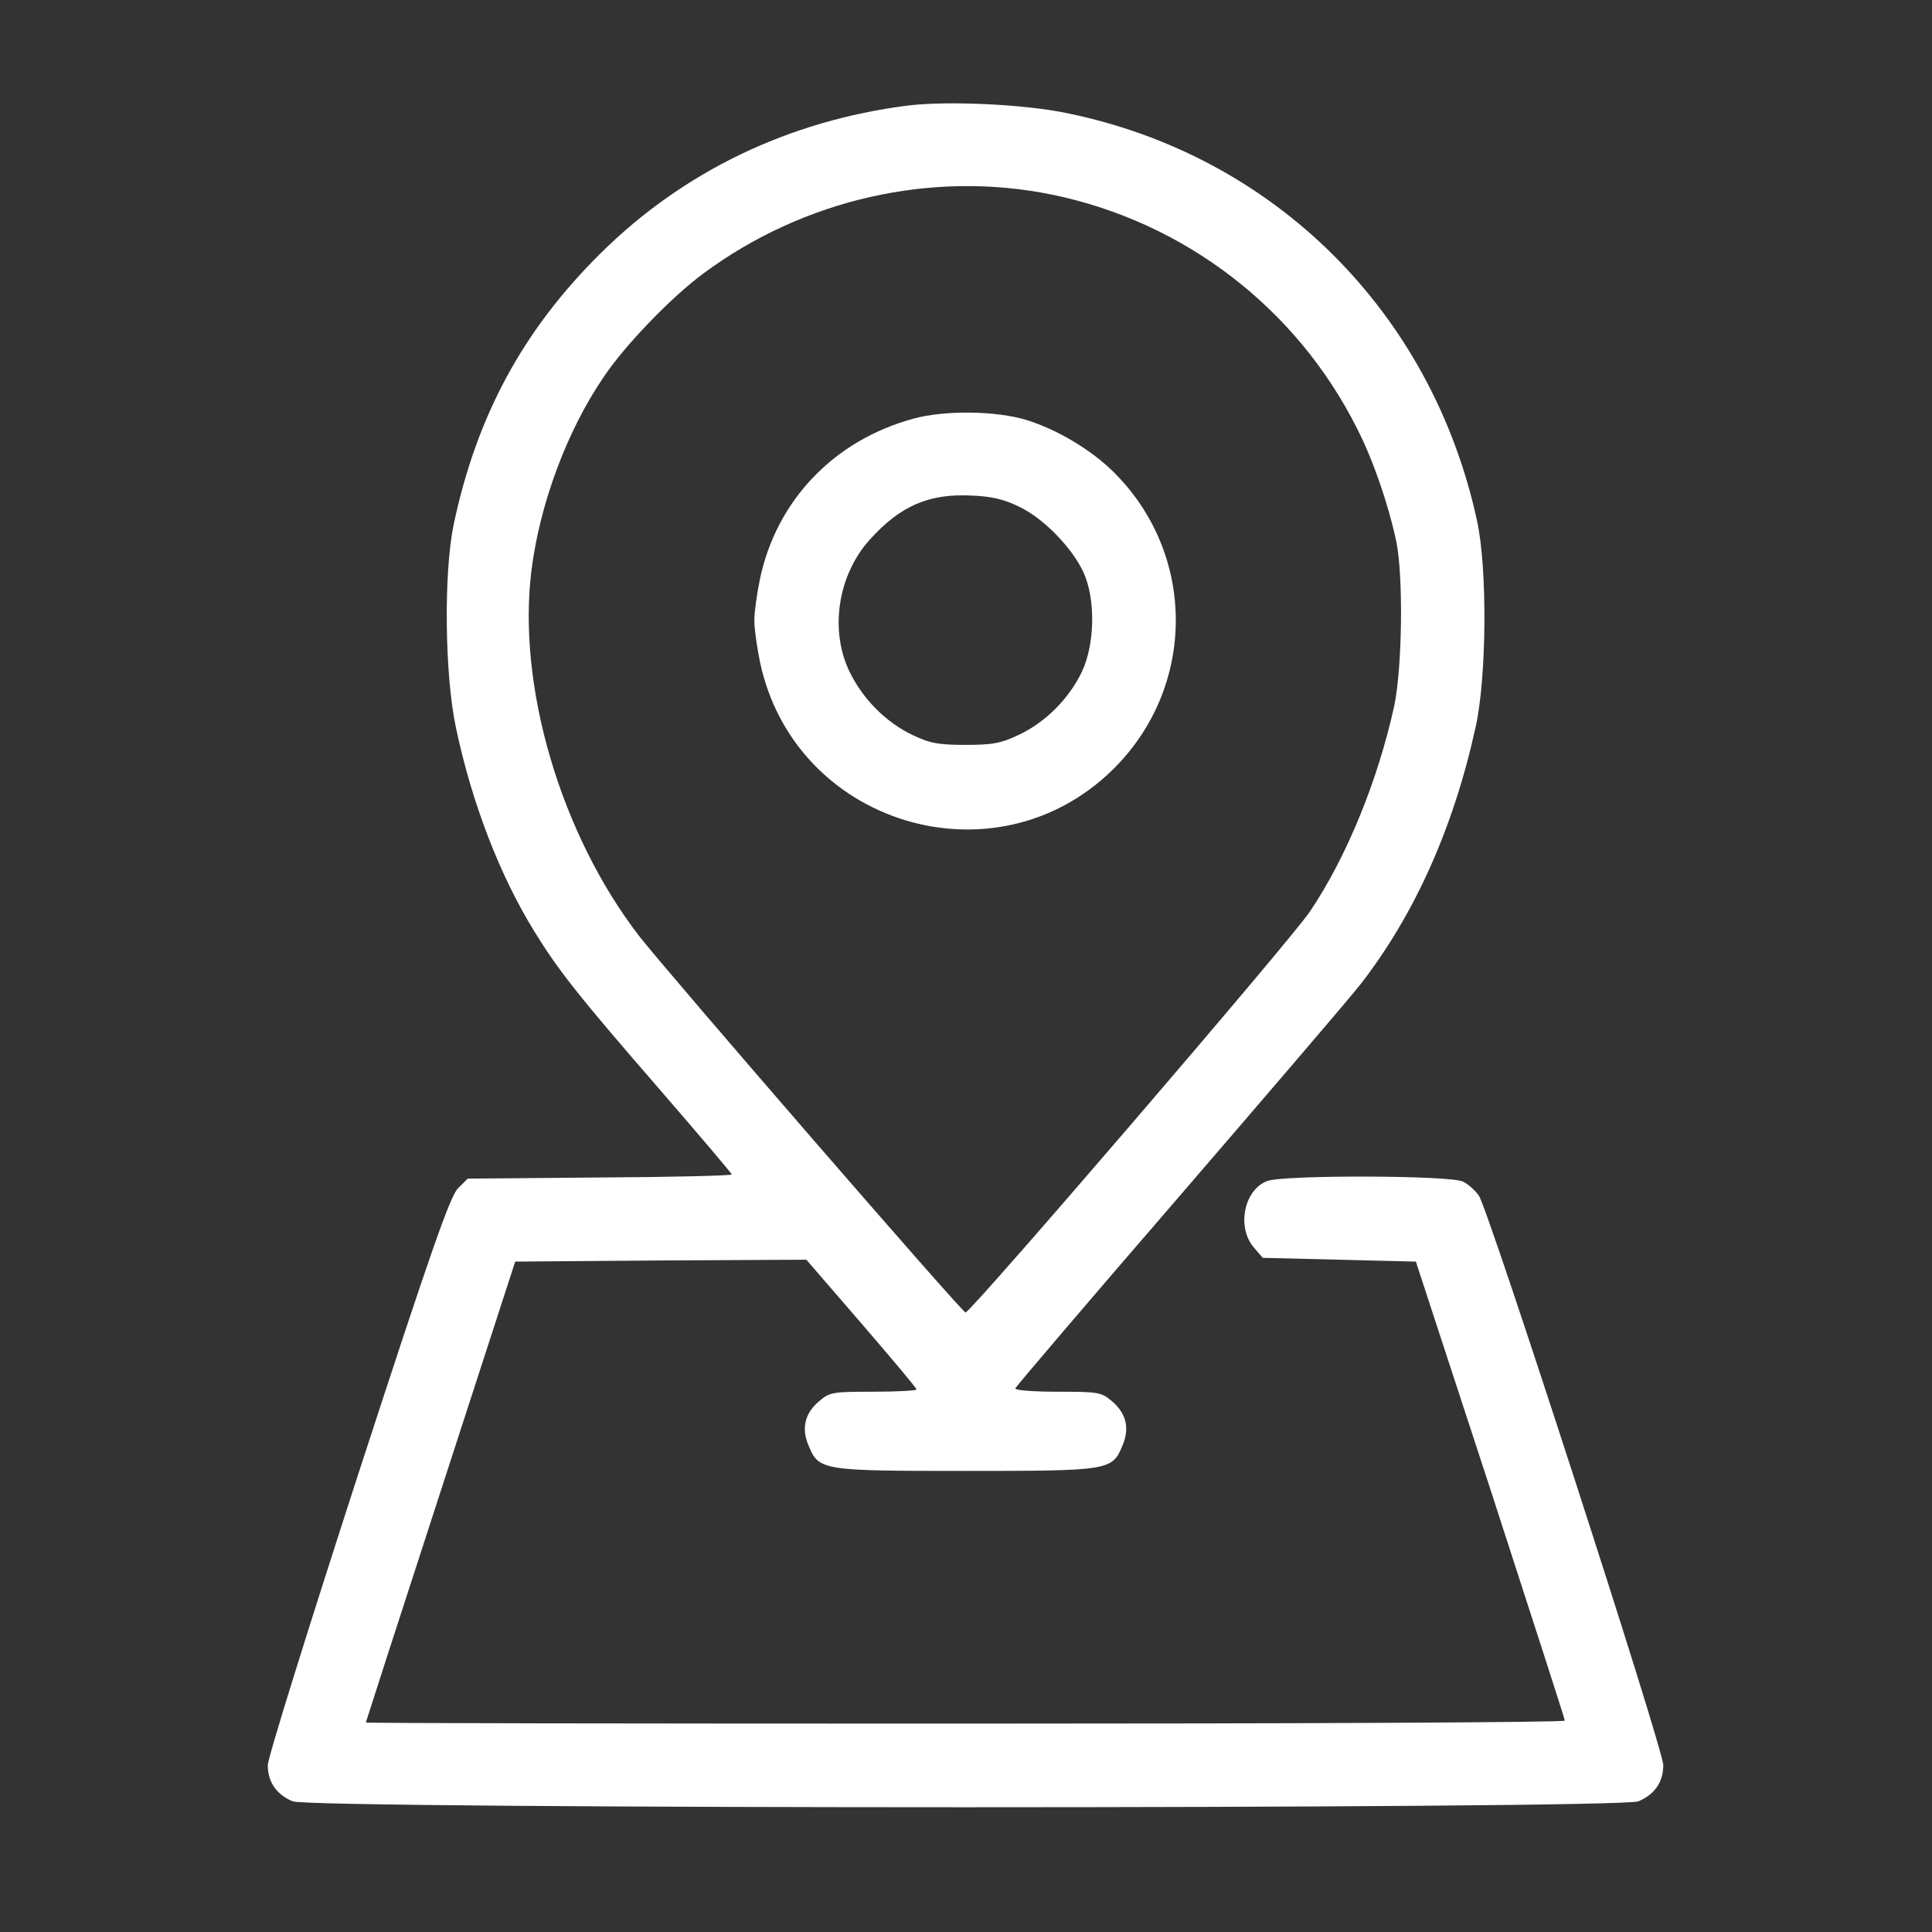 <svg width="683" height="683" viewBox="0 0 683 683" fill="none" xmlns="http://www.w3.org/2000/svg">
<rect x="0" y="0" width="683" height="683" fill="#333333" stroke="none"/>
<path d="M320.801 37.333C278.935 42.667 241.601 60.533 212.268 89.6C184.935 116.667 168.535 146.933 160.401 185.333C156.801 202.533 157.201 238.667 161.201 257.333C166.801 283.867 176.668 309.467 188.935 329.333C197.468 343.2 204.668 352.267 233.601 385.6C247.335 401.467 258.668 414.8 258.668 415.2C258.668 415.6 237.735 416.133 212.001 416.267L165.335 416.667L161.868 420.133C159.068 423.067 152.268 442.4 126.535 521.467C109.068 575.333 94.668 621.467 94.668 624C94.668 630 97.735 634.4 103.468 636.8C110.135 639.6 572.535 639.6 579.201 636.8C584.935 634.4 588.001 630 588.001 624C588.001 618.267 526.135 427.333 522.801 422.667C521.468 420.8 518.935 418.533 517.201 417.733C512.935 415.467 454.268 415.333 448.135 417.467C439.868 420.4 437.068 433.733 443.201 440.933L446.401 444.667L473.468 445.333L500.535 446L526.935 526.667C541.335 571.067 553.201 607.733 553.201 608.267C553.335 608.933 458.001 609.333 341.335 609.333C224.668 609.333 129.335 609.2 129.335 608.933C129.335 608.8 141.201 572 155.735 527.333L182.135 446L233.601 445.6L285.068 445.333L304.535 467.867C315.201 480.267 324.001 490.667 324.001 491.2C324.001 491.6 317.201 492 308.801 492C294.401 492 293.335 492.133 289.601 495.333C284.535 499.6 283.201 504.933 285.868 511.067C289.468 519.867 290.535 520 341.335 520C392.135 520 393.201 519.867 396.801 511.067C399.468 504.933 398.135 499.6 393.068 495.333C389.335 492.133 388.268 492 373.735 492C365.068 492 358.668 491.467 358.935 490.8C359.201 490.133 385.201 459.6 416.801 423.067C448.268 386.533 477.201 352.8 480.935 348C500.001 323.467 513.735 292.933 521.601 257.333C525.601 239.733 525.868 200.8 522.135 184C506.135 110.267 450.401 54.933 377.201 40C362.001 36.8 334.535 35.6 320.801 37.333ZM371.868 68.8C418.668 78.4 458.401 108.933 479.735 151.467C485.468 162.667 490.801 178.267 493.601 191.333C496.135 203.6 495.735 235.733 492.935 249.333C487.201 275.6 476.135 302.933 463.068 322.267C456.401 332.267 343.201 464 341.335 464C340.135 464 236.135 344 225.868 330.8C198.268 294.933 182.801 242.667 187.868 201.733C190.801 178.267 200.401 152.267 213.468 133.2C221.068 121.867 237.335 105.067 248.668 96.667C284.135 70.4 329.468 60.133 371.868 68.8Z" fill="white"/>
<path d="M322.935 148C294.935 155.6 274.535 176.8 268.668 204.667C267.601 209.733 266.668 216.4 266.668 219.333C266.668 222.267 267.601 228.8 268.668 234C280.801 291.467 351.735 313.067 393.468 272C423.068 242.8 423.068 195.733 393.468 166.667C385.601 158.933 373.735 151.867 363.068 148.533C352.268 145.2 334.135 144.933 322.935 148ZM360.401 179.2C369.068 183.333 379.068 193.733 383.068 202.4C387.335 211.867 387.068 227.6 382.535 237.333C378.001 246.933 369.601 255.333 360.268 259.733C353.868 262.8 350.801 263.333 341.335 263.333C331.868 263.333 328.801 262.8 322.668 259.867C313.335 255.467 305.068 247.2 300.401 237.6C293.201 222.933 296.135 203.333 307.468 190.8C318.268 178.8 328.401 174.4 343.601 175.2C350.535 175.467 355.068 176.533 360.401 179.2Z" fill="white"/>
</svg>
